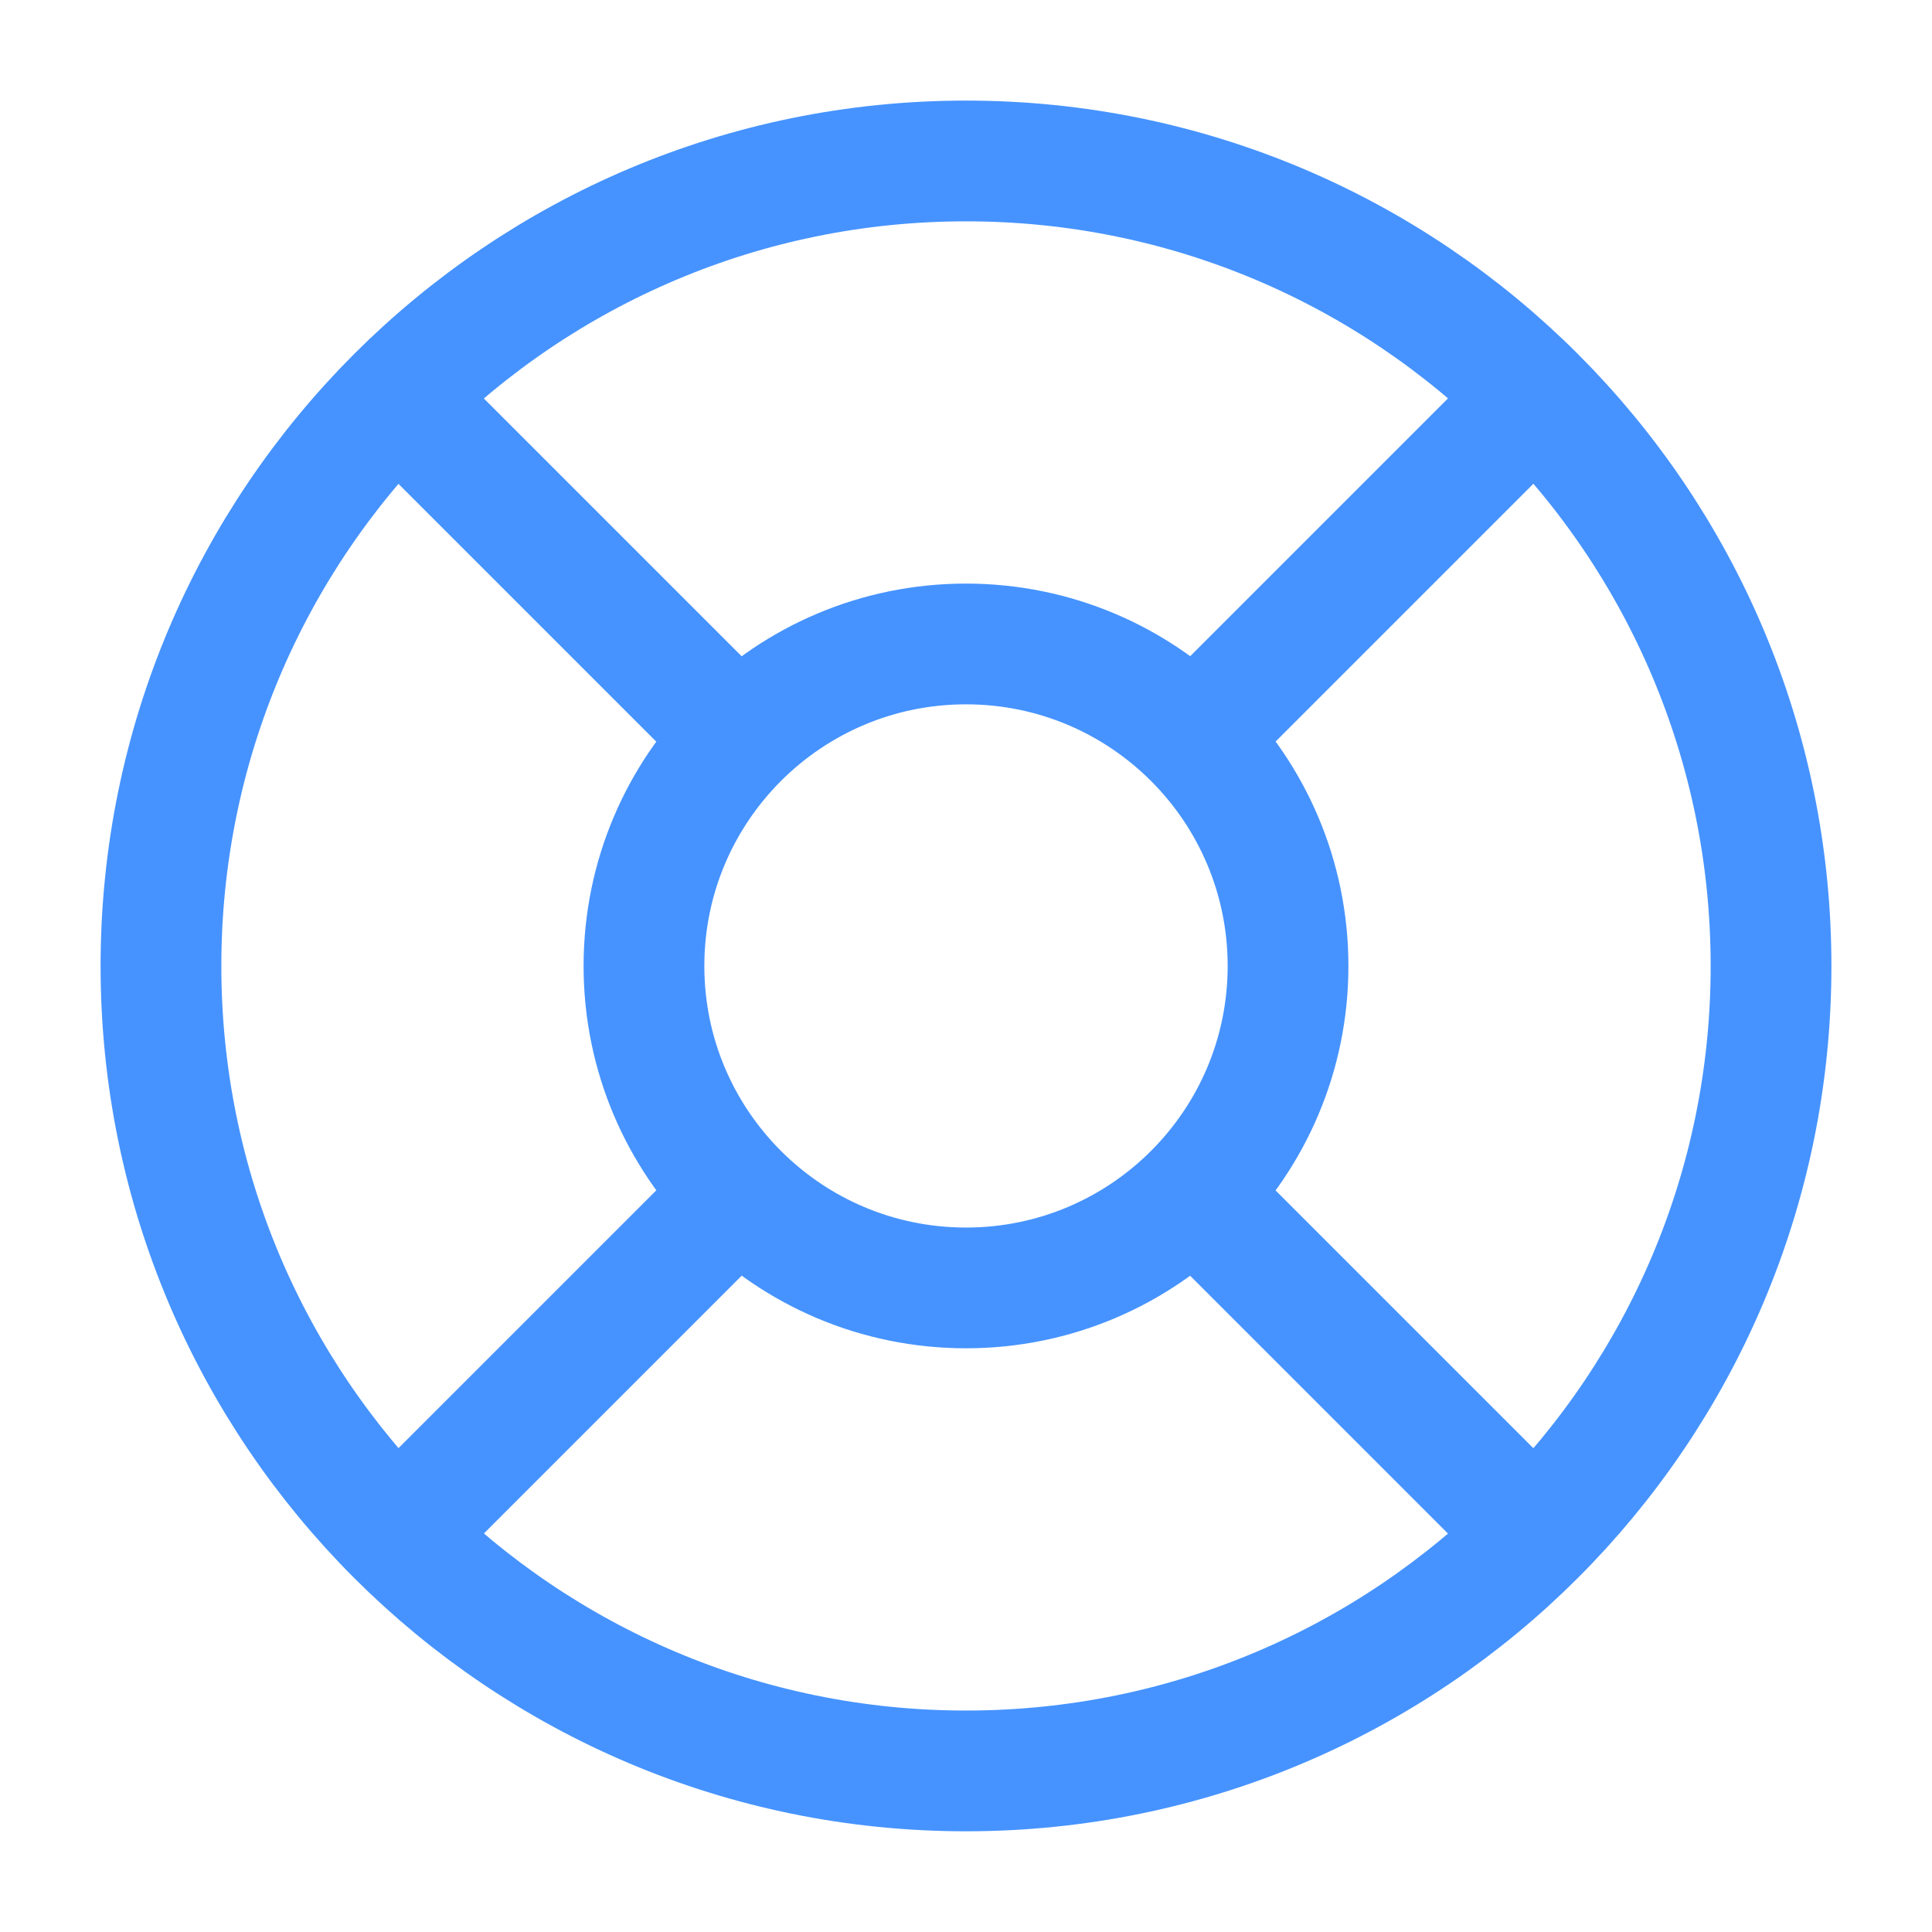 <svg xmlns="http://www.w3.org/2000/svg" width="16" height="16" viewBox="0 0 16 16" fill="none"><path d="M6.091 6.091L3.286 3.286M3.286 12.714L6.112 9.888M9.907 9.909L12.712 12.714M12.712 3.286L9.886 6.112M14.667 8C14.667 11.682 11.682 14.666 8 14.666C4.318 14.666 1.333 11.682 1.333 8C1.333 4.318 4.318 1.333 8 1.333C11.682 1.333 14.667 4.318 14.667 8ZM10.667 8C10.667 9.472 9.473 10.666 8 10.666C6.527 10.666 5.333 9.472 5.333 8C5.333 6.527 6.527 5.333 8 5.333C9.473 5.333 10.667 6.527 10.667 8Z" stroke="#4693FF" stroke-linecap="round" stroke-linejoin="round"></path></svg>